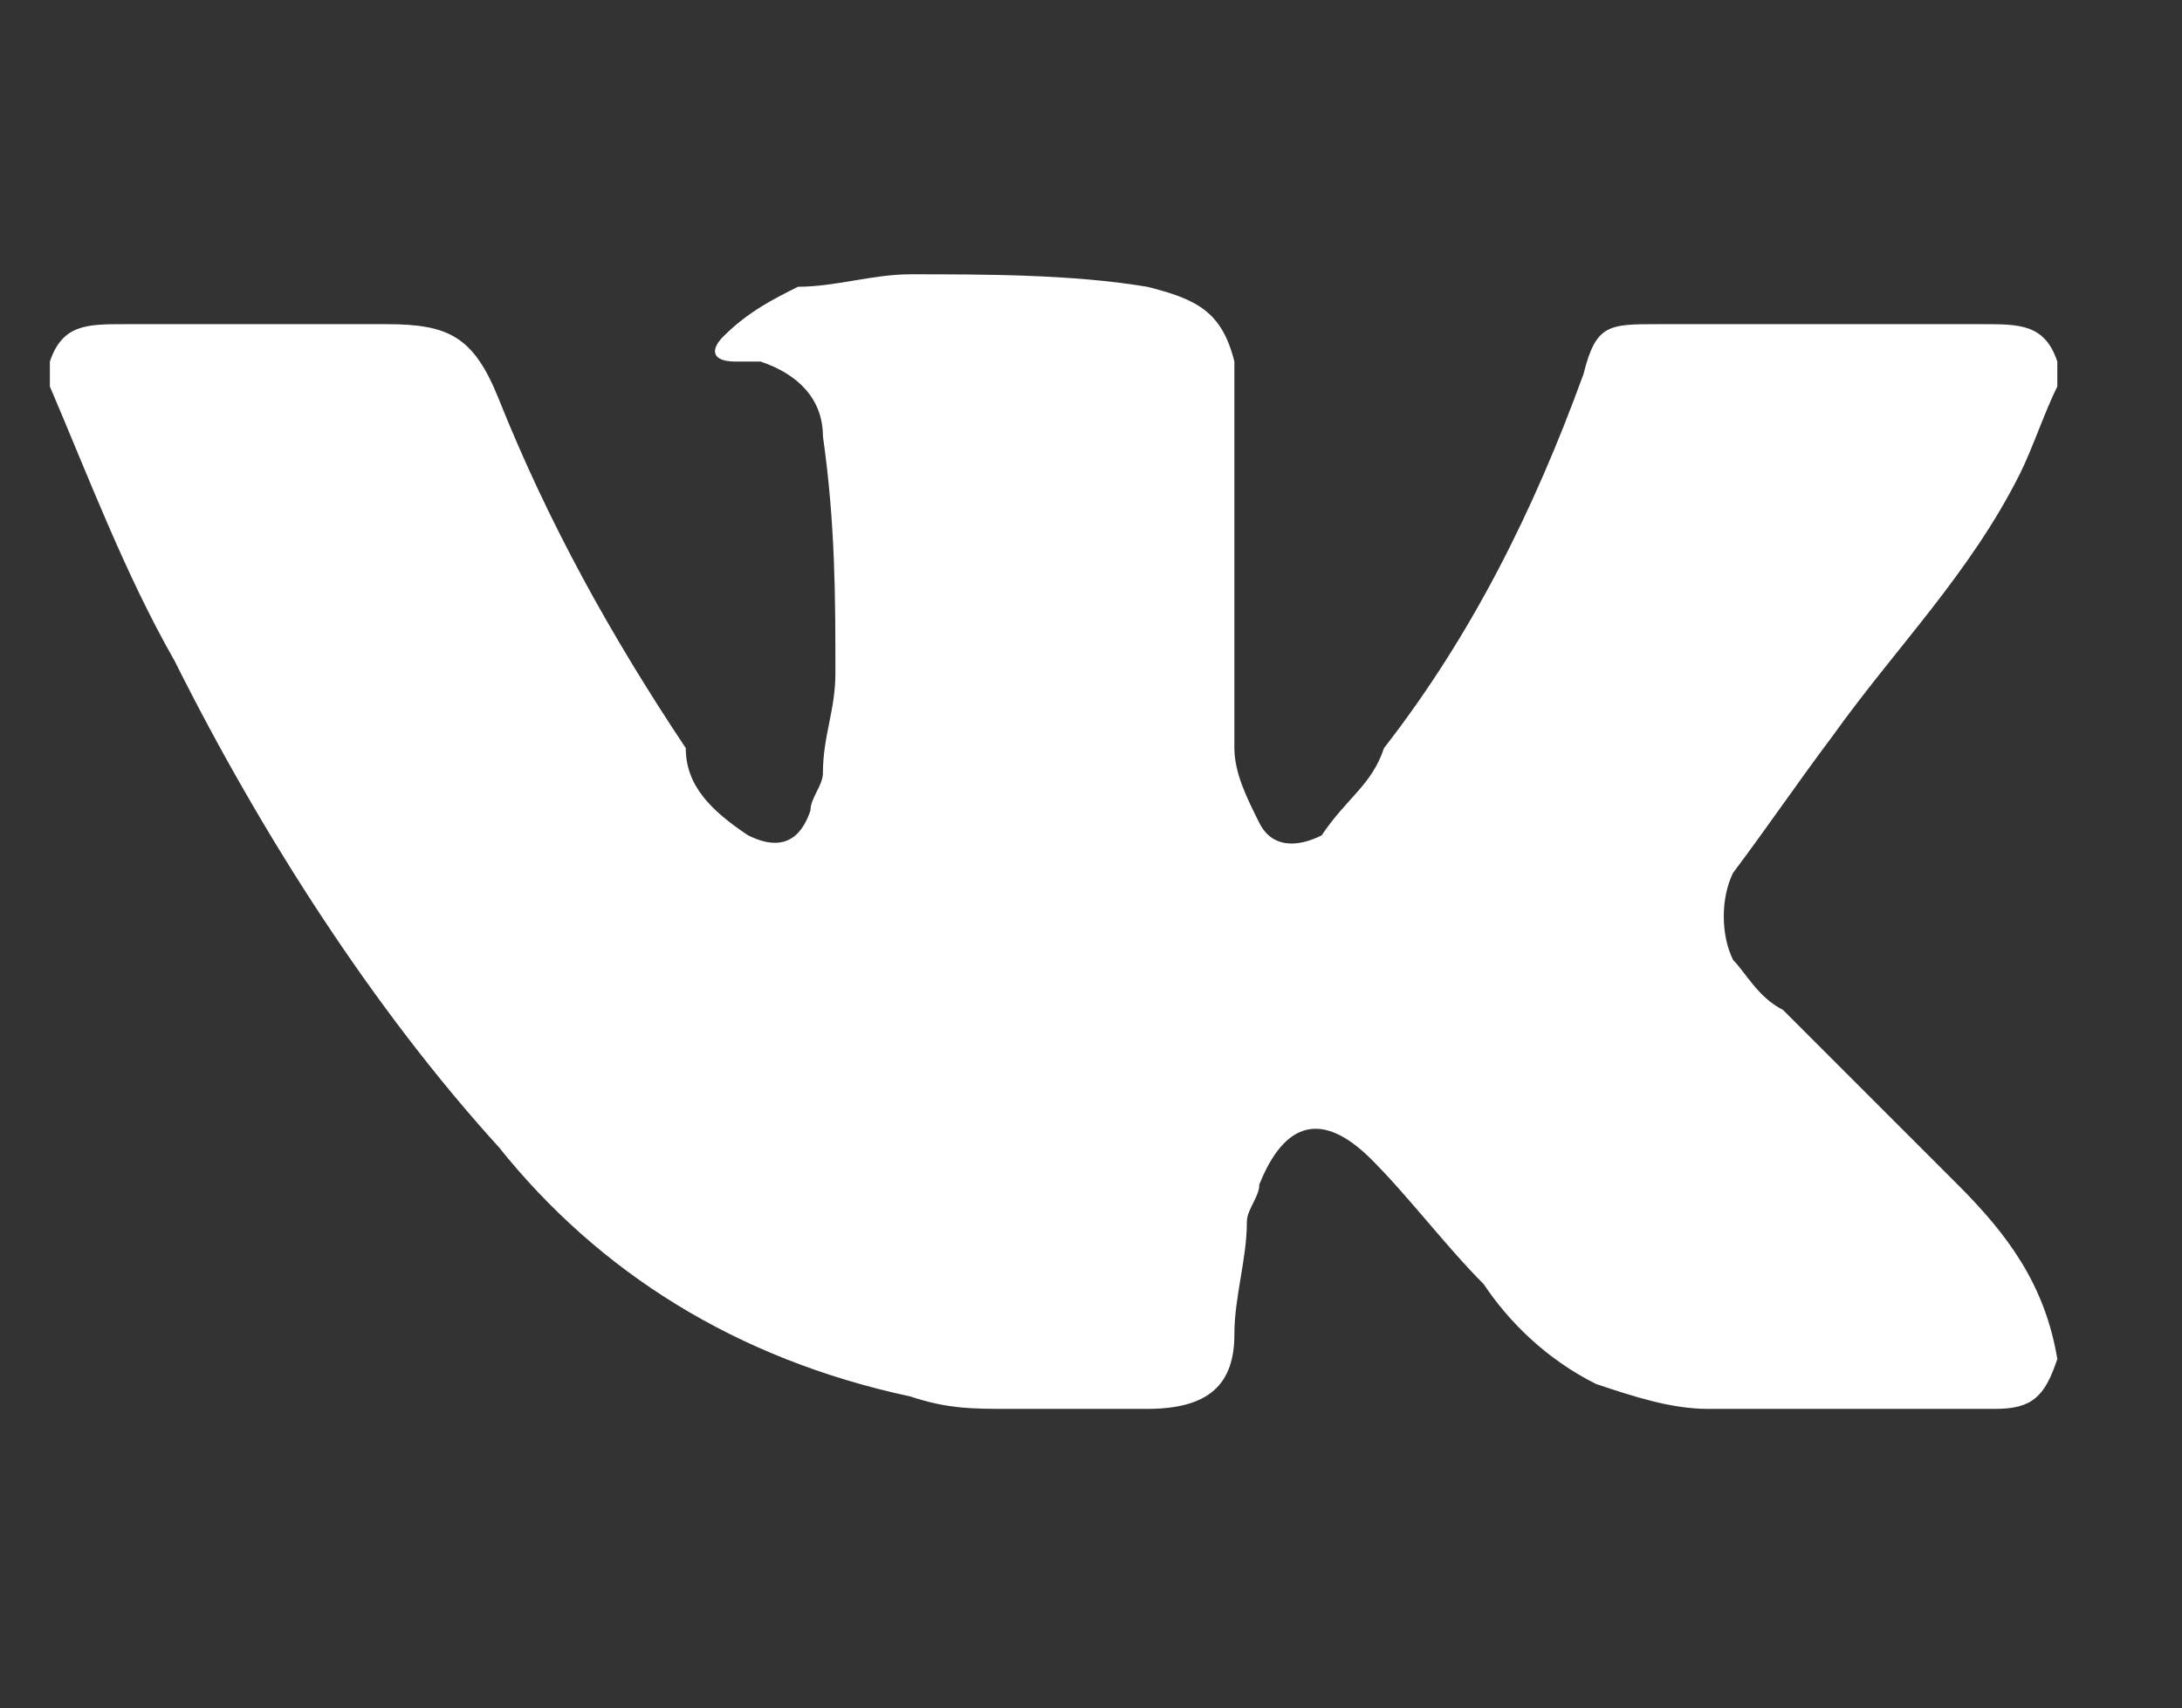 <?xml version="1.0" encoding="UTF-8"?> <svg xmlns="http://www.w3.org/2000/svg" xmlns:xlink="http://www.w3.org/1999/xlink" version="1.1" id="Слой_1" x="0px" y="0px" width="17.5px" height="13.7px" viewBox="0 0 17.5 13.7" style="enable-background:new 0 0 17.5 13.7;" xml:space="preserve"><rect x="0" y="0" width="17.5" height="13.7" fill="#333333" stroke="none"/> <style type="text/css"> .st0{fill:#FFFFFF;} </style> <g> <path class="st0" d="M0.4,3.1c0-0.1,0-0.1,0-0.2C0.5,2.6,0.7,2.6,1,2.6c0.7,0,1.4,0,2.1,0c0.5,0,0.7,0.1,0.9,0.6 c0.4,1,0.9,1.9,1.5,2.8C5.5,6.3,5.7,6.5,6,6.7c0.2,0.1,0.4,0.1,0.5-0.2c0-0.1,0.1-0.2,0.1-0.3c0-0.3,0.1-0.5,0.1-0.8 c0-0.6,0-1.2-0.1-1.9C6.6,3.2,6.4,3,6.1,2.9C6,2.9,6,2.9,5.9,2.9c-0.2,0-0.2-0.1-0.1-0.2C6,2.5,6.2,2.4,6.4,2.3 C6.7,2.3,7,2.2,7.3,2.2c0.6,0,1.3,0,1.9,0.1c0.4,0.1,0.6,0.2,0.7,0.6c0,0.1,0,0.1,0,0.2c0,0.4,0,0.8,0,1.2c0,0.6,0,1.1,0,1.7 c0,0.2,0.1,0.4,0.2,0.6c0.1,0.2,0.3,0.2,0.5,0.1C10.8,6.4,11,6.3,11.1,6c0.7-0.9,1.2-1.9,1.6-3c0.1-0.4,0.2-0.4,0.6-0.4 c0,0,0.1,0,0.1,0c0.8,0,1.7,0,2.5,0c0.3,0,0.5,0,0.6,0.3c0,0.1,0,0.1,0,0.2c-0.1,0.2-0.2,0.5-0.3,0.7c-0.4,0.8-1,1.4-1.5,2.1 c-0.3,0.4-0.5,0.7-0.8,1.1c-0.1,0.2-0.1,0.5,0,0.7c0.1,0.1,0.2,0.3,0.4,0.4c0.5,0.5,0.9,0.9,1.4,1.4c0.4,0.4,0.7,0.8,0.8,1.4 c0,0,0,0,0,0c-0.1,0.3-0.2,0.4-0.5,0.4c-0.1,0-0.3,0-0.4,0c-0.6,0-1.3,0-1.9,0c-0.3,0-0.6-0.1-0.9-0.2c-0.4-0.2-0.7-0.5-0.9-0.8 c-0.3-0.3-0.6-0.7-0.9-1c-0.4-0.4-0.7-0.3-0.9,0.2c0,0.1-0.1,0.2-0.1,0.3c0,0.3-0.1,0.6-0.1,0.9c0,0.4-0.2,0.6-0.7,0.6 c-0.4,0-0.7,0-1.1,0c-0.3,0-0.5,0-0.8-0.1c-1.4-0.3-2.5-1-3.3-2C3,8.1,2.1,6.7,1.4,5.3C1,4.6,0.7,3.8,0.4,3.1z"></path> </g> </svg> 